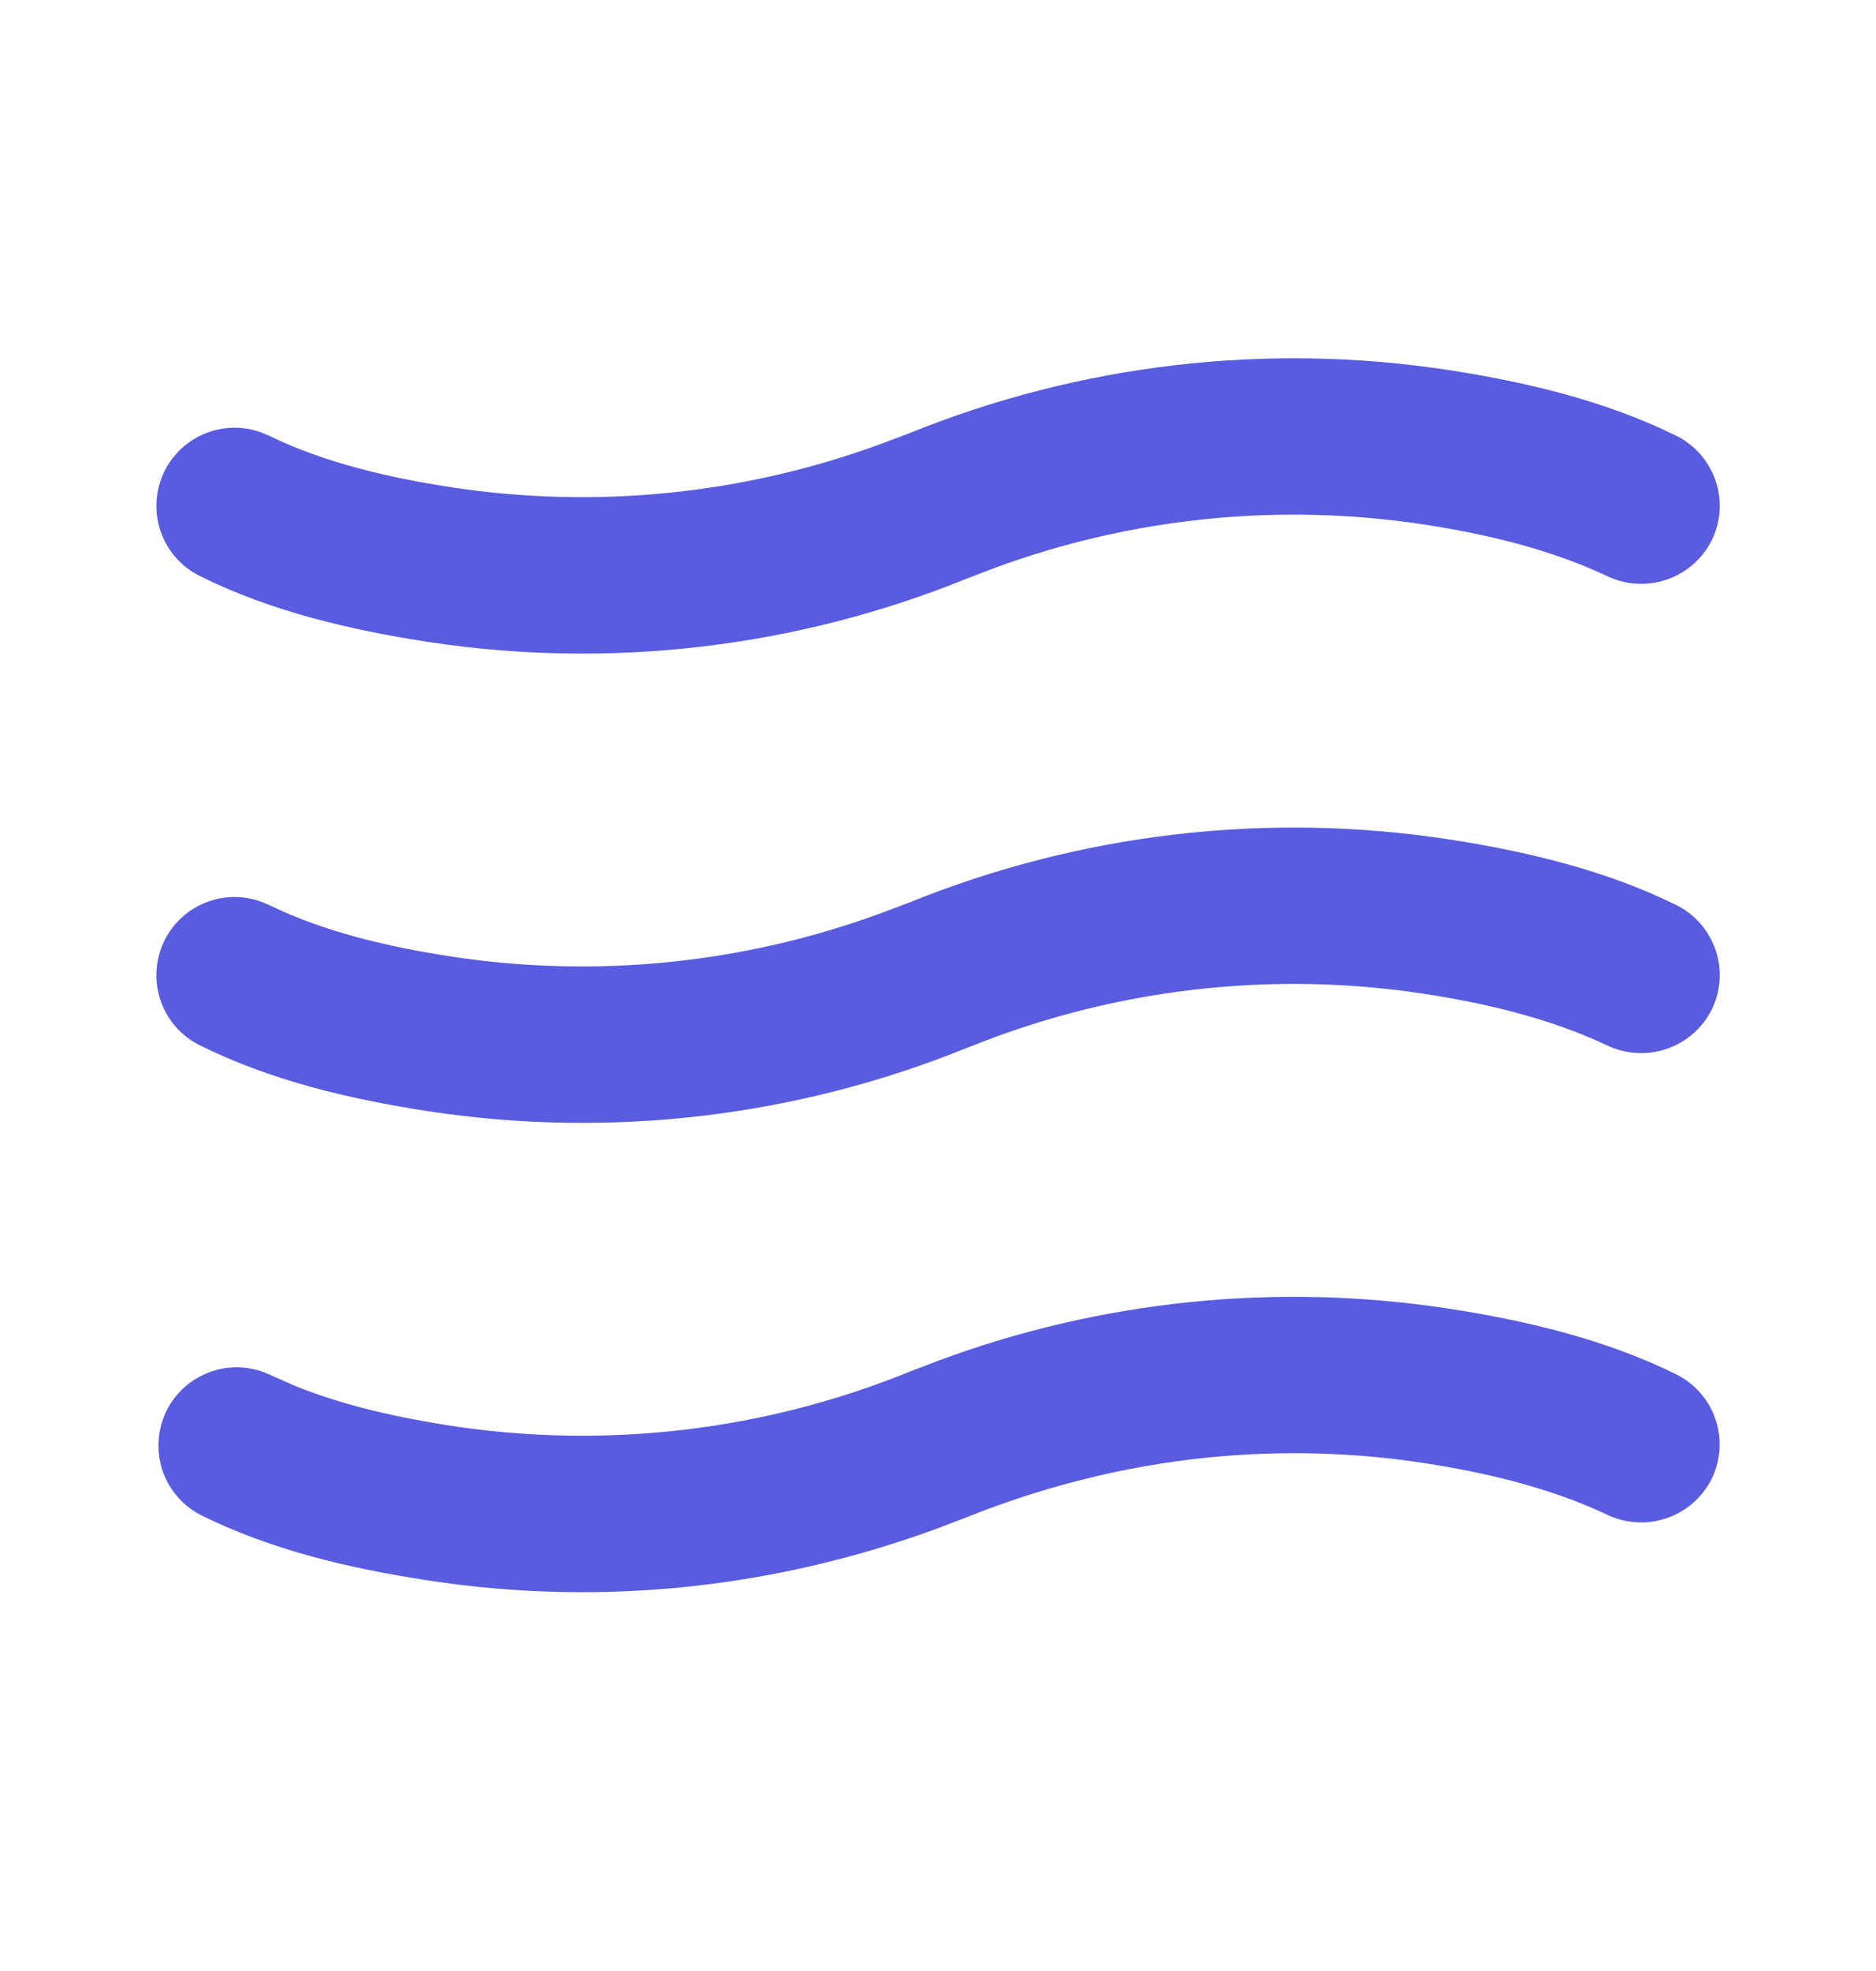 <svg width="20" height="21" viewBox="0 0 20 21" fill="none" xmlns="http://www.w3.org/2000/svg">
<g clip-path="url(#clip0_9_3826)">
<path d="M15.186 5.589C13.641 5.353 12.062 5.513 10.596 6.054L10.309 6.164C8.489 6.902 6.503 7.135 4.561 6.839C3.726 6.71 2.888 6.514 2.128 6.136C1.938 6.041 1.791 5.877 1.718 5.678C1.645 5.478 1.651 5.258 1.734 5.063C1.817 4.868 1.972 4.712 2.167 4.627C2.361 4.542 2.581 4.534 2.781 4.606L2.87 4.643C3.471 4.936 4.159 5.091 4.814 5.192C6.359 5.427 7.938 5.266 9.404 4.725L9.691 4.617C11.511 3.879 13.497 3.646 15.439 3.942C16.262 4.068 17.121 4.271 17.873 4.644C17.971 4.693 18.058 4.761 18.13 4.843C18.201 4.926 18.256 5.022 18.291 5.126C18.326 5.23 18.34 5.339 18.332 5.449C18.324 5.558 18.295 5.665 18.246 5.762C18.146 5.958 17.973 6.107 17.764 6.177C17.555 6.247 17.327 6.232 17.129 6.136C16.523 5.851 15.844 5.69 15.186 5.589ZM15.186 10.589C13.641 10.353 12.062 10.513 10.596 11.054L10.309 11.164C8.489 11.902 6.503 12.135 4.561 11.839C3.726 11.71 2.888 11.514 2.128 11.136C1.938 11.041 1.791 10.877 1.718 10.678C1.645 10.478 1.651 10.258 1.734 10.063C1.817 9.868 1.972 9.712 2.167 9.627C2.361 9.542 2.581 9.534 2.781 9.606L2.87 9.643C3.471 9.936 4.159 10.091 4.814 10.192C6.359 10.427 7.938 10.266 9.404 9.725L9.691 9.617C11.511 8.879 13.497 8.646 15.439 8.942C16.262 9.068 17.121 9.271 17.873 9.644C17.971 9.693 18.058 9.761 18.13 9.843C18.201 9.926 18.256 10.022 18.291 10.126C18.326 10.23 18.34 10.339 18.332 10.449C18.324 10.558 18.295 10.665 18.246 10.762C18.146 10.958 17.973 11.107 17.764 11.177C17.555 11.247 17.327 11.232 17.129 11.136C16.523 10.851 15.844 10.69 15.186 10.589ZM10.004 16.281L10.309 16.164C12.227 15.398 13.947 15.398 15.186 15.589C15.844 15.69 16.523 15.851 17.128 16.136C17.326 16.232 17.554 16.247 17.763 16.177C17.972 16.107 18.145 15.958 18.245 15.762C18.294 15.665 18.323 15.558 18.331 15.449C18.339 15.339 18.325 15.23 18.29 15.126C18.256 15.022 18.201 14.926 18.129 14.843C18.057 14.761 17.97 14.693 17.872 14.644C17.121 14.271 16.262 14.068 15.439 13.942C13.607 13.662 11.733 13.854 9.996 14.5L9.691 14.617C8.147 15.244 6.462 15.442 4.814 15.192C4.253 15.105 3.668 14.979 3.133 14.761L2.87 14.644C2.673 14.554 2.449 14.543 2.245 14.616C2.041 14.688 1.872 14.836 1.776 15.03C1.68 15.224 1.663 15.448 1.728 15.655C1.794 15.861 1.938 16.034 2.128 16.136C2.888 16.515 3.726 16.711 4.561 16.838C5.963 17.055 7.878 17.063 10.004 16.281Z" fill="#595CDF"/>
</g>
<defs>
<clipPath id="clip0_9_3826">
<rect width="20" height="20" fill="white" transform="translate(0 0.39)"/>
</clipPath>
</defs>
</svg>
